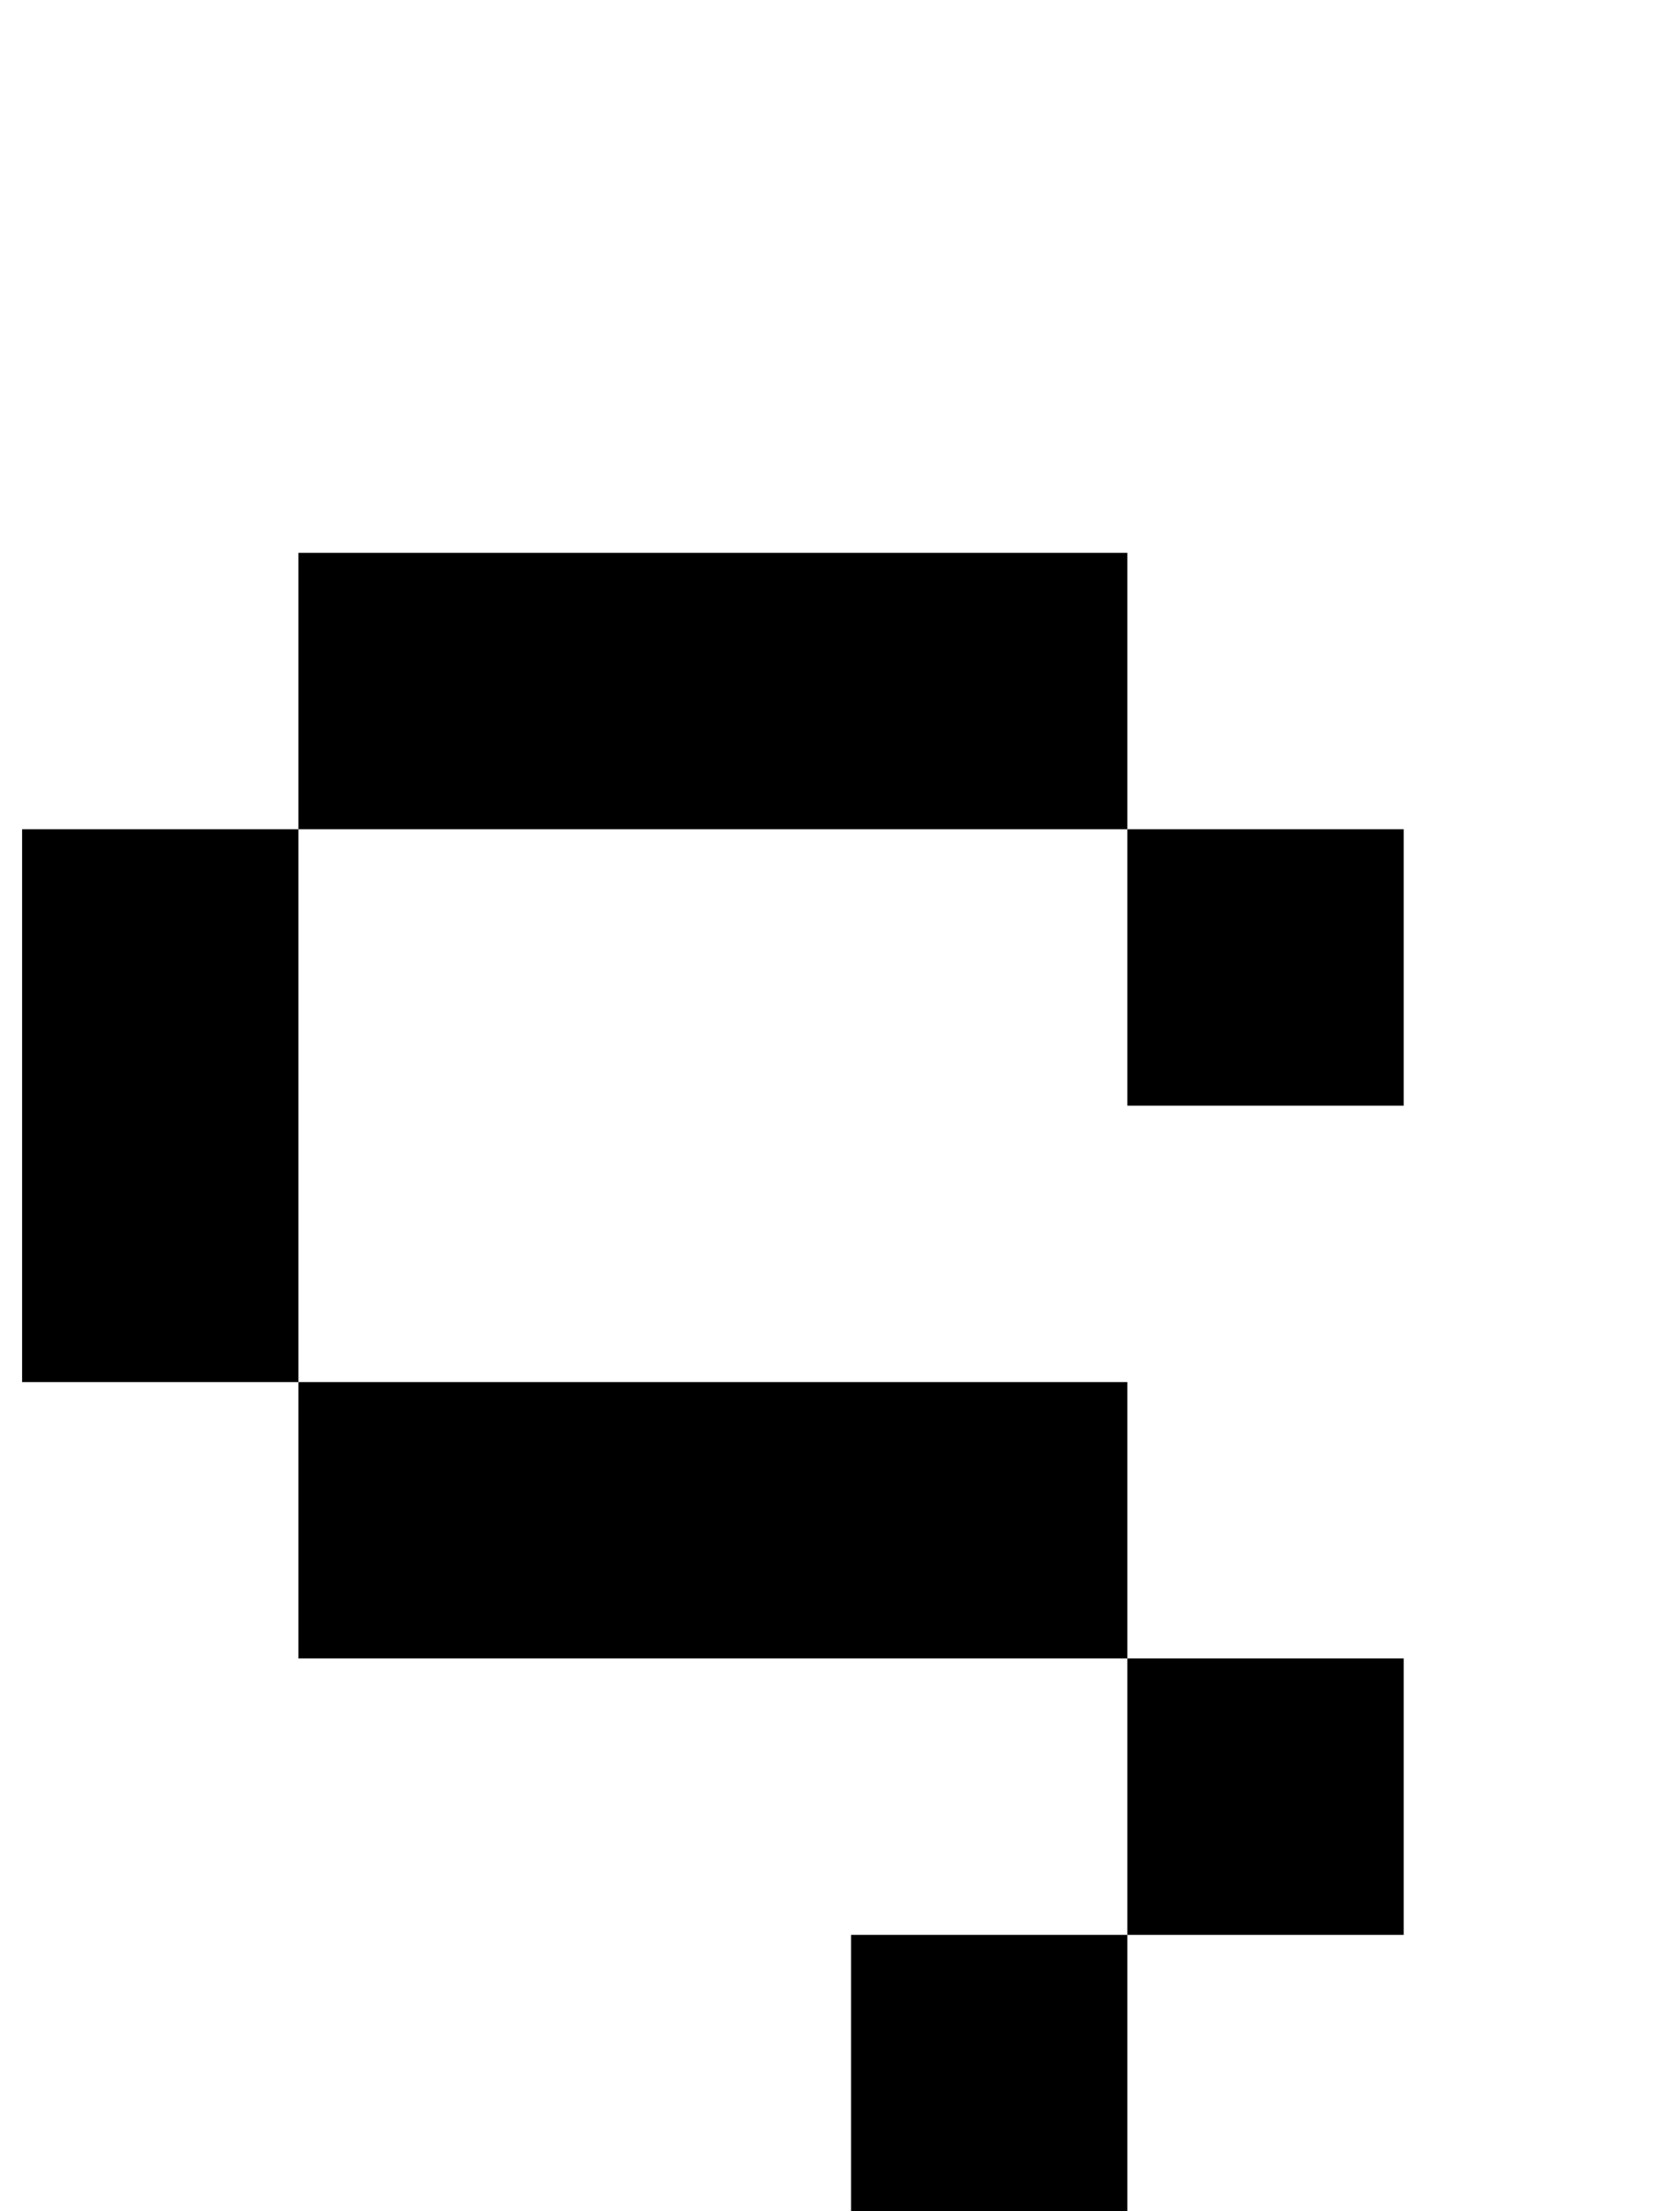 <?xml version="1.0" standalone="no"?>
<!DOCTYPE svg PUBLIC "-//W3C//DTD SVG 1.1//EN" "http://www.w3.org/Graphics/SVG/1.1/DTD/svg11.dtd" >
<svg xmlns="http://www.w3.org/2000/svg" xmlns:xlink="http://www.w3.org/1999/xlink" version="1.1" viewBox="-10 0 760 1000">
   <path fill="currentColor"
d="M375 1000v-125h125v125h-125zM500 500v-125h125v125h-125zM500 875v-125h125v125h-125zM500 750h-125h-125h-125v-125h125h125h125v125zM125 625h-125v-125v-125h125v125v125zM500 375h-125h-125h-125v-125h125h125h125v125z" />
</svg>
